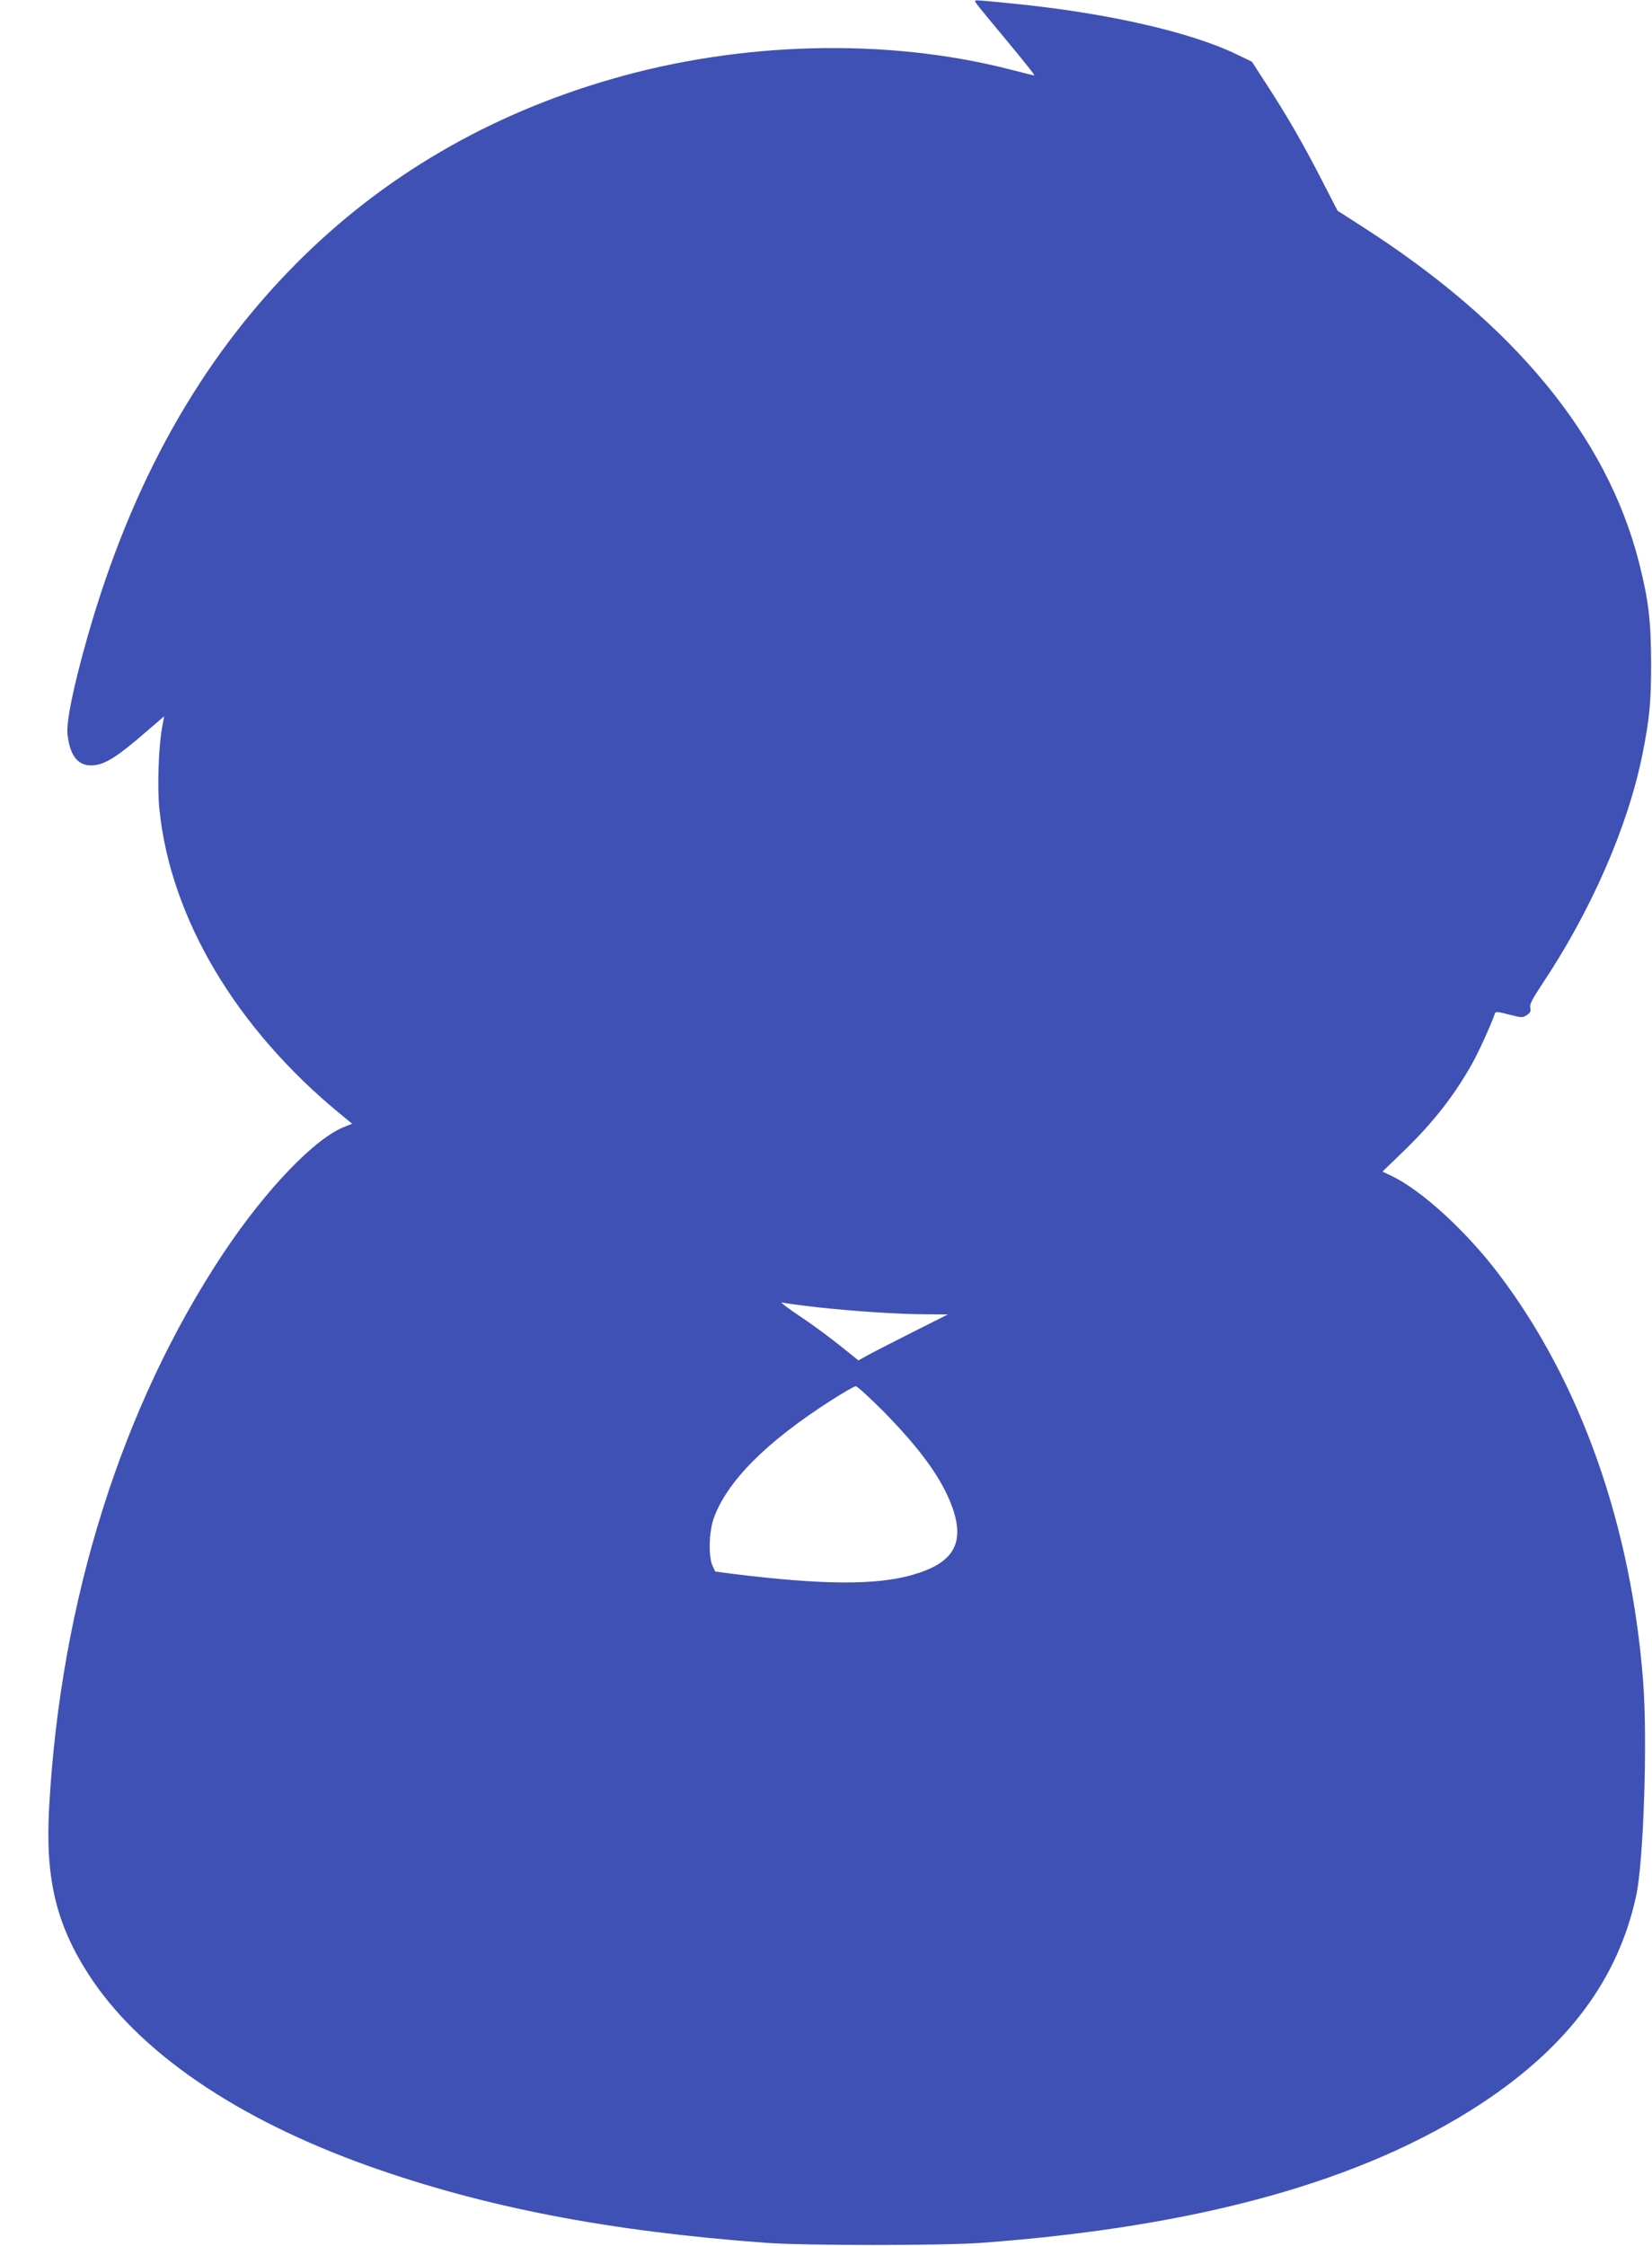 <?xml version="1.0" standalone="no"?>
<!DOCTYPE svg PUBLIC "-//W3C//DTD SVG 20010904//EN"
 "http://www.w3.org/TR/2001/REC-SVG-20010904/DTD/svg10.dtd">
<svg version="1.0" xmlns="http://www.w3.org/2000/svg"
 width="942pt" height="1280pt" viewBox="0 0 942 1280"
 preserveAspectRatio="xMidYMid meet">
<g transform="translate(0,1280) scale(0.1,-0.1)"
fill="#3f51b5" stroke="none">
<path d="M5560 12794 c0 -7 14 -25 163 -204 132 -159 180 -220 174 -220 -3 0
-66 16 -141 35 -699 179 -1530 159 -2270 -56 -700 -202 -1305 -556 -1796
-1050 -550 -553 -941 -1252 -1190 -2125 -81 -284 -123 -488 -115 -559 13 -117
56 -176 132 -177 74 -1 144 42 318 193 l101 87 -13 -72 c-19 -111 -27 -339
-14 -458 63 -620 437 -1249 1033 -1738 l66 -54 -42 -17 c-168 -64 -449 -356
-691 -719 -581 -874 -930 -1982 -995 -3164 -22 -400 39 -659 225 -948 285
-442 844 -824 1599 -1093 662 -235 1369 -371 2266 -437 228 -16 1000 -16 1225
0 1246 92 2182 353 2855 796 492 325 777 707 880 1183 42 196 65 879 40 1213
-67 894 -357 1714 -823 2328 -187 247 -442 480 -615 562 l-49 23 115 111 c173
167 292 319 395 502 38 67 109 223 130 285 5 16 12 15 82 -3 71 -18 78 -19
101 -3 20 13 24 22 20 41 -5 19 9 46 62 127 283 422 494 904 577 1316 41 204
50 298 50 521 -1 242 -14 357 -69 574 -183 720 -715 1364 -1588 1921 l-131 84
-102 198 c-104 201 -192 353 -317 544 l-69 107 -87 42 c-255 124 -717 231
-1232 285 -245 25 -260 26 -260 19z m-900 -7444 c211 -23 462 -40 625 -40
l120 -1 -205 -103 c-113 -57 -228 -116 -255 -131 l-50 -28 -110 88 c-60 48
-163 124 -230 168 -66 44 -109 77 -95 74 14 -4 104 -16 200 -27z m376 -592
c219 -223 339 -391 396 -553 70 -201 4 -313 -225 -379 -208 -61 -517 -59
-1031 5 l-98 13 -16 35 c-23 54 -19 191 7 266 76 213 300 438 676 678 66 42
127 77 135 77 8 0 78 -64 156 -142z"/>
</g>
</svg>
